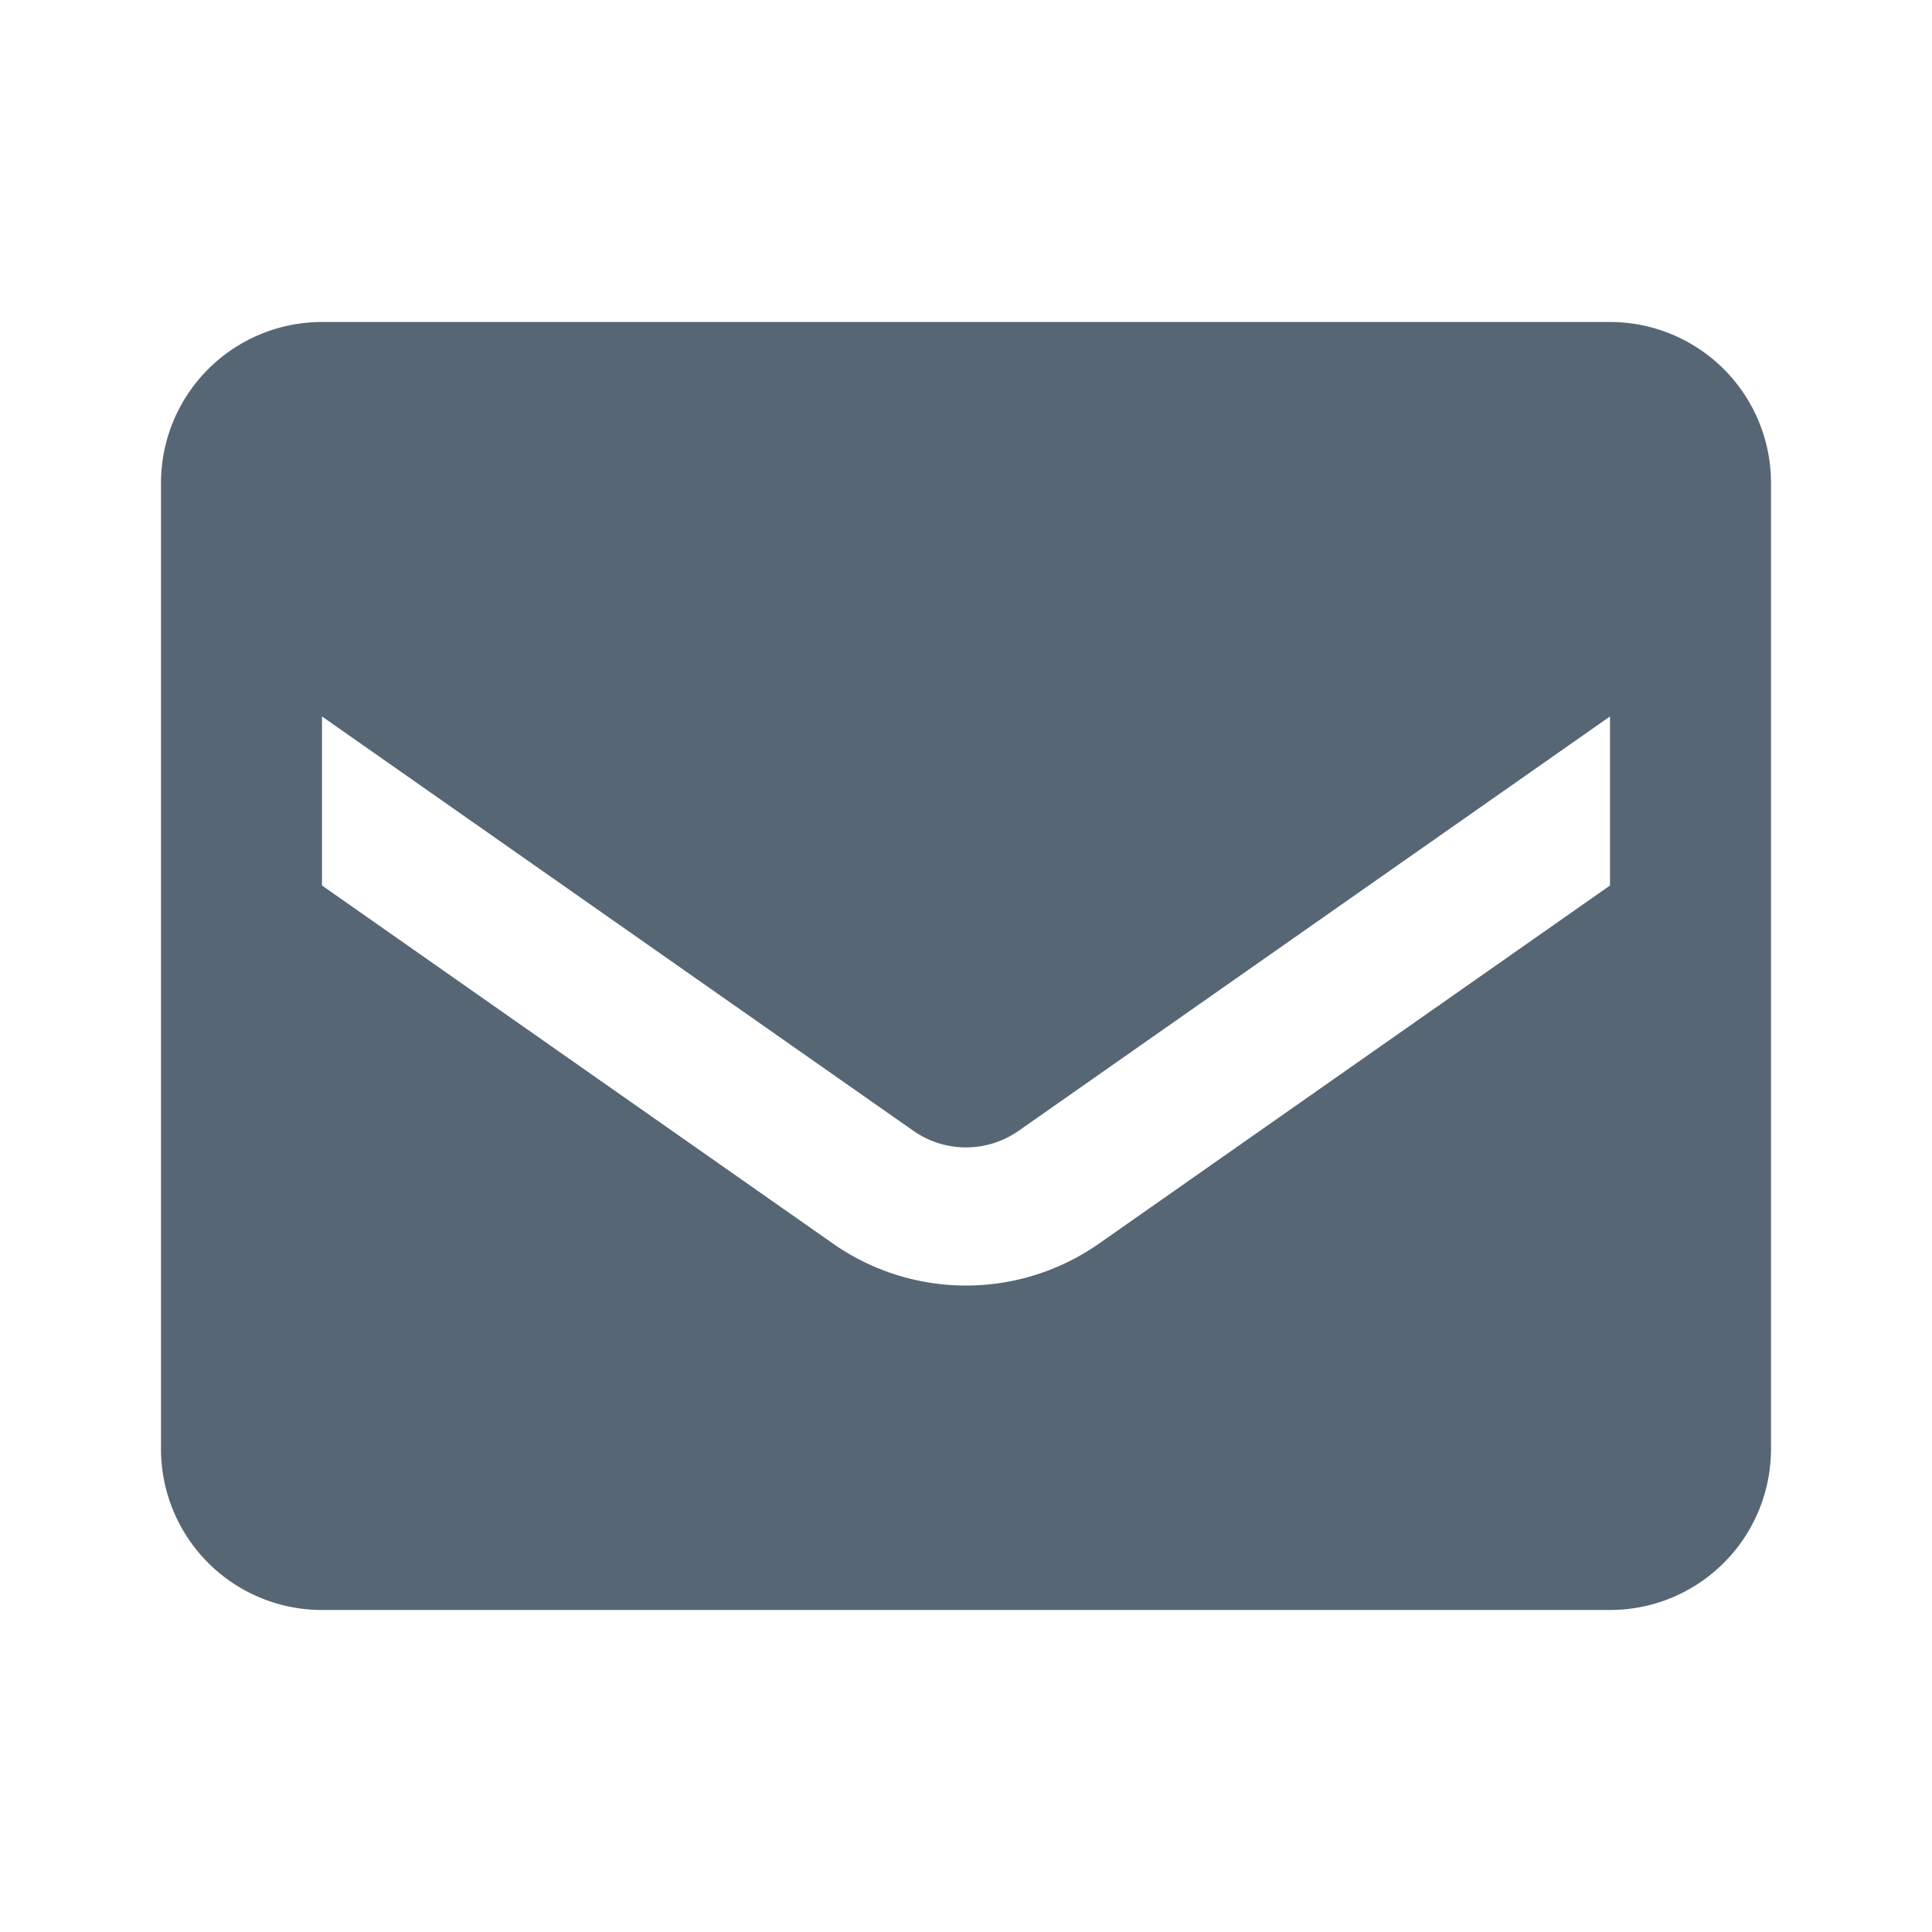 <svg xmlns="http://www.w3.org/2000/svg" width="24" height="24" fill="none" viewBox="0 0 24 24"><path fill="#576675" fill-rule="evenodd" d="M4 4h16a2 2 0 0 1 2 2v12a2 2 0 0 1-2 2H4a2 2 0 0 1-2-2V6a2 2 0 0 1 2-2m9.65 11.45L20 11V8.9l-7.35 5.15a1.14 1.14 0 0 1-1.3 0L4 8.9V11l6.35 4.45a2.88 2.88 0 0 0 3.3 0" clip-rule="evenodd"/></svg>